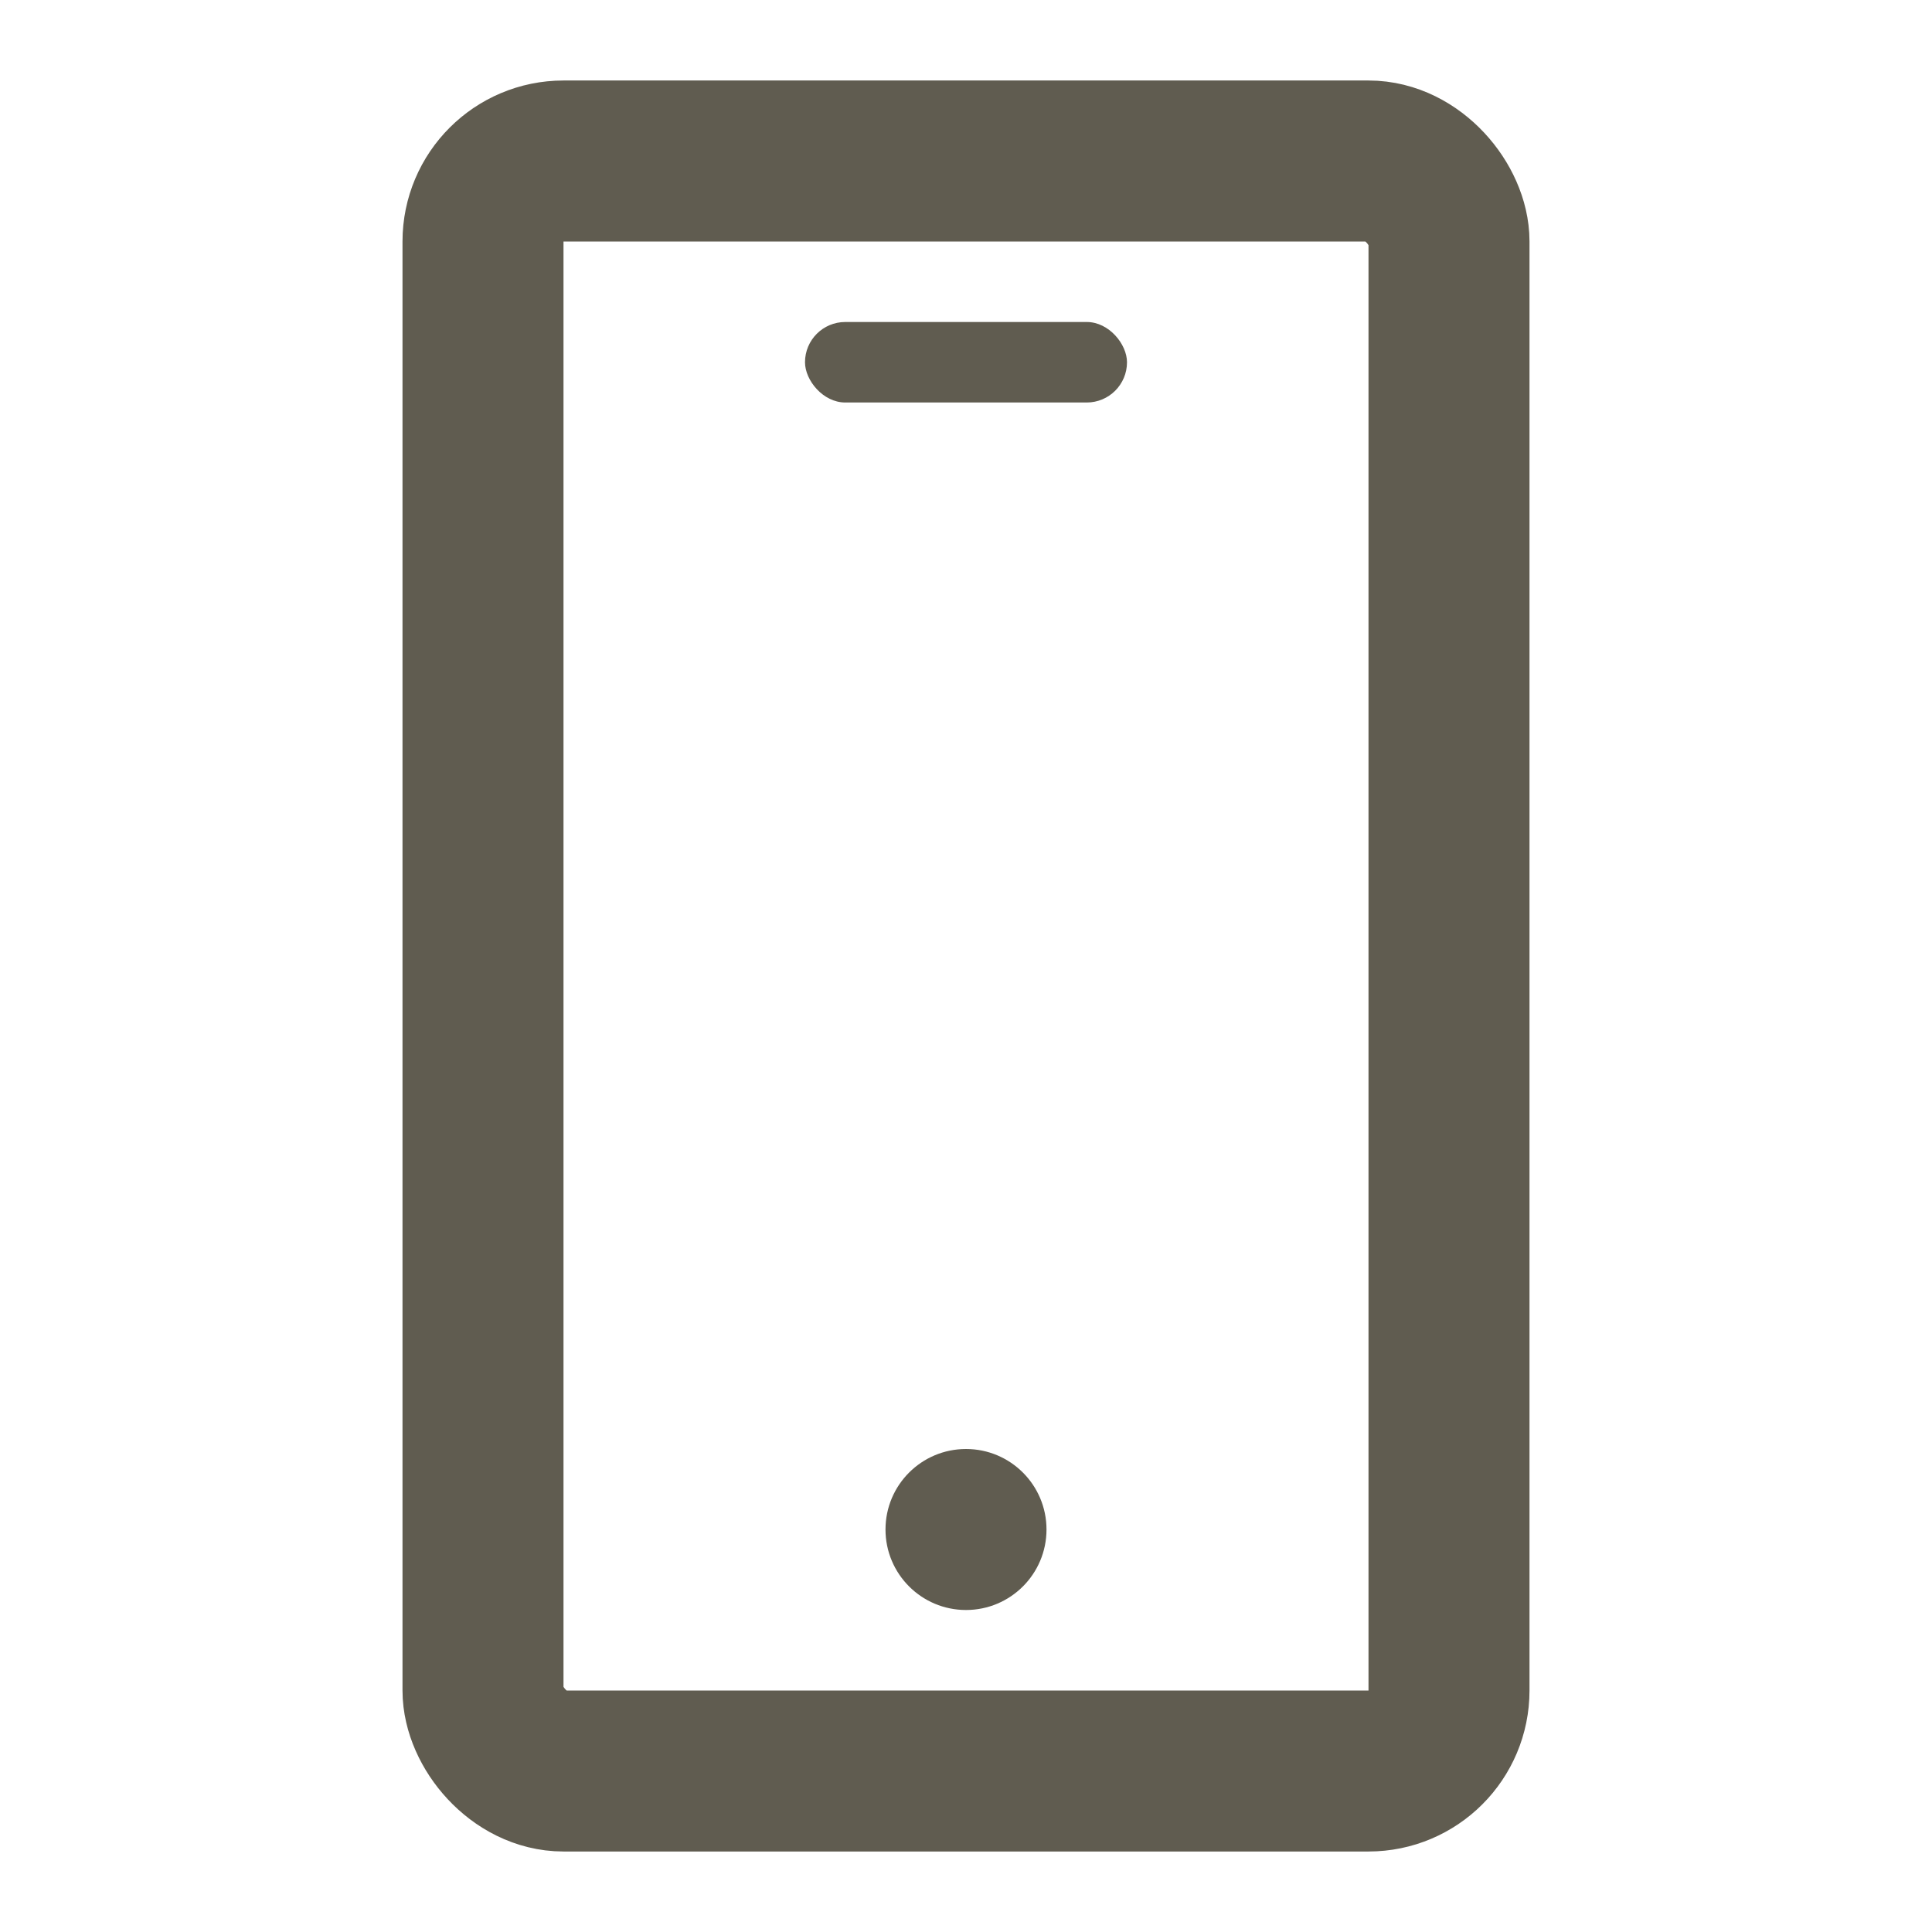 <?xml version="1.0" encoding="UTF-8"?>
<svg width="24px" height="24px" viewBox="0 0 24 24" version="1.1" xmlns="http://www.w3.org/2000/svg" xmlns:xlink="http://www.w3.org/1999/xlink">
    <defs></defs>
    <g id="Page-1" stroke="none" stroke-width="1" fill="none" fill-rule="evenodd">
        <g id="Artboard-4" transform="translate(-796, -115)">
            <g id="18" transform="translate(796, 115)">
                <rect id="Rectangle-410" stroke="#605c50" stroke-width="2" stroke-linejoin="round" x="6" y="2" width="12" height="20" rx="1"></rect>
                <rect id="Rectangle-412" fill="#605c50" x="10" y="4" width="4" height="1" rx="0.5"></rect>
                <circle id="Oval-31" fill="#605c50" cx="12" cy="19" r="1"></circle>
            </g>
        </g>
    </g>
</svg>